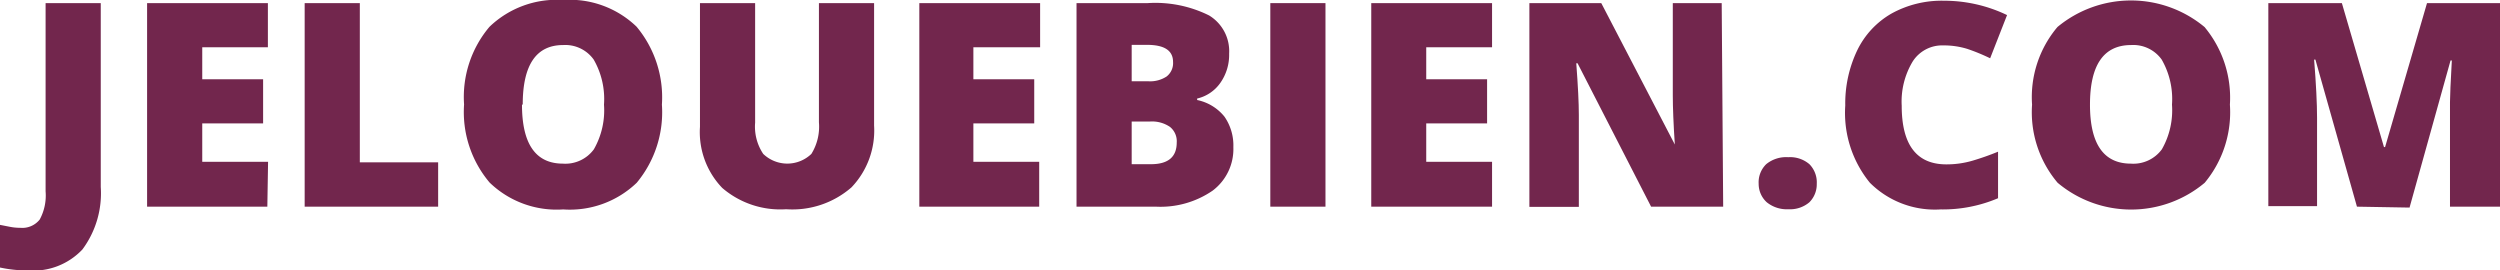 <svg id="Calque_1" data-name="Calque 1" xmlns="http://www.w3.org/2000/svg" viewBox="0 0 135.97 14.71"><defs><style>.cls-1{fill:#72264d;}</style></defs><title>logo-jelouebien-simple</title><path class="cls-1" d="M1.55,14.71A7.28,7.28,0,0,1,0,14.55V12.23l.51.1a2.91,2.91,0,0,0,.59.06,1.21,1.21,0,0,0,1.06-.45,2.74,2.74,0,0,0,.32-1.53V.17h3v10a5.12,5.12,0,0,1-1,3.4A3.67,3.67,0,0,1,1.55,14.71Z"/><path class="cls-1" d="M14.54,11.24H8V.17h6.57v2.4H11V4.31h3.31v2.4H11V8.8h3.58Z"/><path class="cls-1" d="M16.57,11.24V.17h3V8.83h4.26v2.41Z"/><path class="cls-1" d="M36,5.69a6,6,0,0,1-1.37,4.25,5.25,5.25,0,0,1-4,1.45,5.25,5.25,0,0,1-4-1.46,5.94,5.94,0,0,1-1.39-4.25,5.91,5.91,0,0,1,1.38-4.22,5.27,5.27,0,0,1,4-1.46,5.24,5.24,0,0,1,4,1.45A6,6,0,0,1,36,5.69Zm-7.61,0q0,3.21,2.23,3.21a1.92,1.92,0,0,0,1.68-.78,4.27,4.27,0,0,0,.55-2.43,4.3,4.3,0,0,0-.56-2.45,1.9,1.9,0,0,0-1.66-.79Q28.43,2.45,28.43,5.69Z"/><path class="cls-1" d="M47.54.17V6.83a4.47,4.47,0,0,1-1.23,3.36,4.89,4.89,0,0,1-3.55,1.19,4.84,4.84,0,0,1-3.48-1.16A4.38,4.38,0,0,1,38.07,6.9V.17h3V6.67a2.66,2.66,0,0,0,.44,1.7,1.89,1.89,0,0,0,2.62,0,2.82,2.82,0,0,0,.41-1.72V.17Z"/><path class="cls-1" d="M56.52,11.24H50V.17h6.57v2.4H52.94V4.31h3.31v2.4H52.94V8.8h3.58Z"/><path class="cls-1" d="M58.55.17h3.86a6.56,6.56,0,0,1,3.35.67,2.27,2.27,0,0,1,1.09,2.08,2.64,2.64,0,0,1-.48,1.59,2.13,2.13,0,0,1-1.26.85v.08a2.57,2.57,0,0,1,1.49.91A2.74,2.74,0,0,1,67.08,8a2.83,2.83,0,0,1-1.13,2.37,5,5,0,0,1-3.08.87H58.55Zm3,4.25h.9a1.63,1.63,0,0,0,1-.26.92.92,0,0,0,.35-.79q0-.93-1.41-.93h-.84Zm0,2.19V8.93H62.6q1.4,0,1.4-1.18a1,1,0,0,0-.37-.85,1.73,1.73,0,0,0-1.09-.29Z"/><path class="cls-1" d="M69.09,11.24V.17h3V11.24Z"/><path class="cls-1" d="M81.15,11.24H74.58V.17h6.57v2.4H77.57V4.31h3.31v2.4H77.57V8.8h3.58Z"/><path class="cls-1" d="M93.72,11.24H89.8l-4-7.8h-.07q.14,1.84.14,2.81v5H83.18V.17h3.91l4,7.69h0q-.11-1.67-.11-2.69v-5h2.66Z"/><path class="cls-1" d="M95.65,10a1.38,1.38,0,0,1,.41-1.07,1.71,1.71,0,0,1,1.2-.38,1.61,1.61,0,0,1,1.15.38,1.41,1.41,0,0,1,.4,1.07A1.38,1.38,0,0,1,98.41,11a1.62,1.62,0,0,1-1.14.38A1.73,1.73,0,0,1,96.09,11,1.35,1.35,0,0,1,95.65,10Z"/><path class="cls-1" d="M105.7,2.47a1.9,1.9,0,0,0-1.67.87,4.22,4.22,0,0,0-.6,2.41q0,3.19,2.43,3.19a5,5,0,0,0,1.42-.2,14.41,14.41,0,0,0,1.39-.49v2.53a7.66,7.66,0,0,1-3.13.61,5,5,0,0,1-3.84-1.45,6,6,0,0,1-1.34-4.2,6.7,6.7,0,0,1,.65-3,4.63,4.63,0,0,1,1.86-2,5.63,5.63,0,0,1,2.86-.7,7.88,7.88,0,0,1,3.43.78l-.92,2.35A10.39,10.39,0,0,0,107,2.66,4.29,4.29,0,0,0,105.7,2.47Z"/><path class="cls-1" d="M121.28,5.69a6,6,0,0,1-1.37,4.25,6.22,6.22,0,0,1-8,0,5.94,5.94,0,0,1-1.39-4.25,5.91,5.91,0,0,1,1.38-4.22,6.26,6.26,0,0,1,8,0A6,6,0,0,1,121.28,5.69Zm-7.61,0q0,3.21,2.23,3.21a1.92,1.92,0,0,0,1.68-.78,4.28,4.28,0,0,0,.55-2.43,4.3,4.3,0,0,0-.56-2.45,1.9,1.9,0,0,0-1.66-.79Q113.67,2.45,113.67,5.69Z"/><path class="cls-1" d="M128.19,11.24l-2.26-8h-.07q.16,2,.16,3.16v4.81h-2.65V.17h4L129.66,8h.06L132,.17h4V11.24h-2.75V6.39q0-.38,0-.84t.1-2.26h-.07l-2.23,8Z"/></svg>
